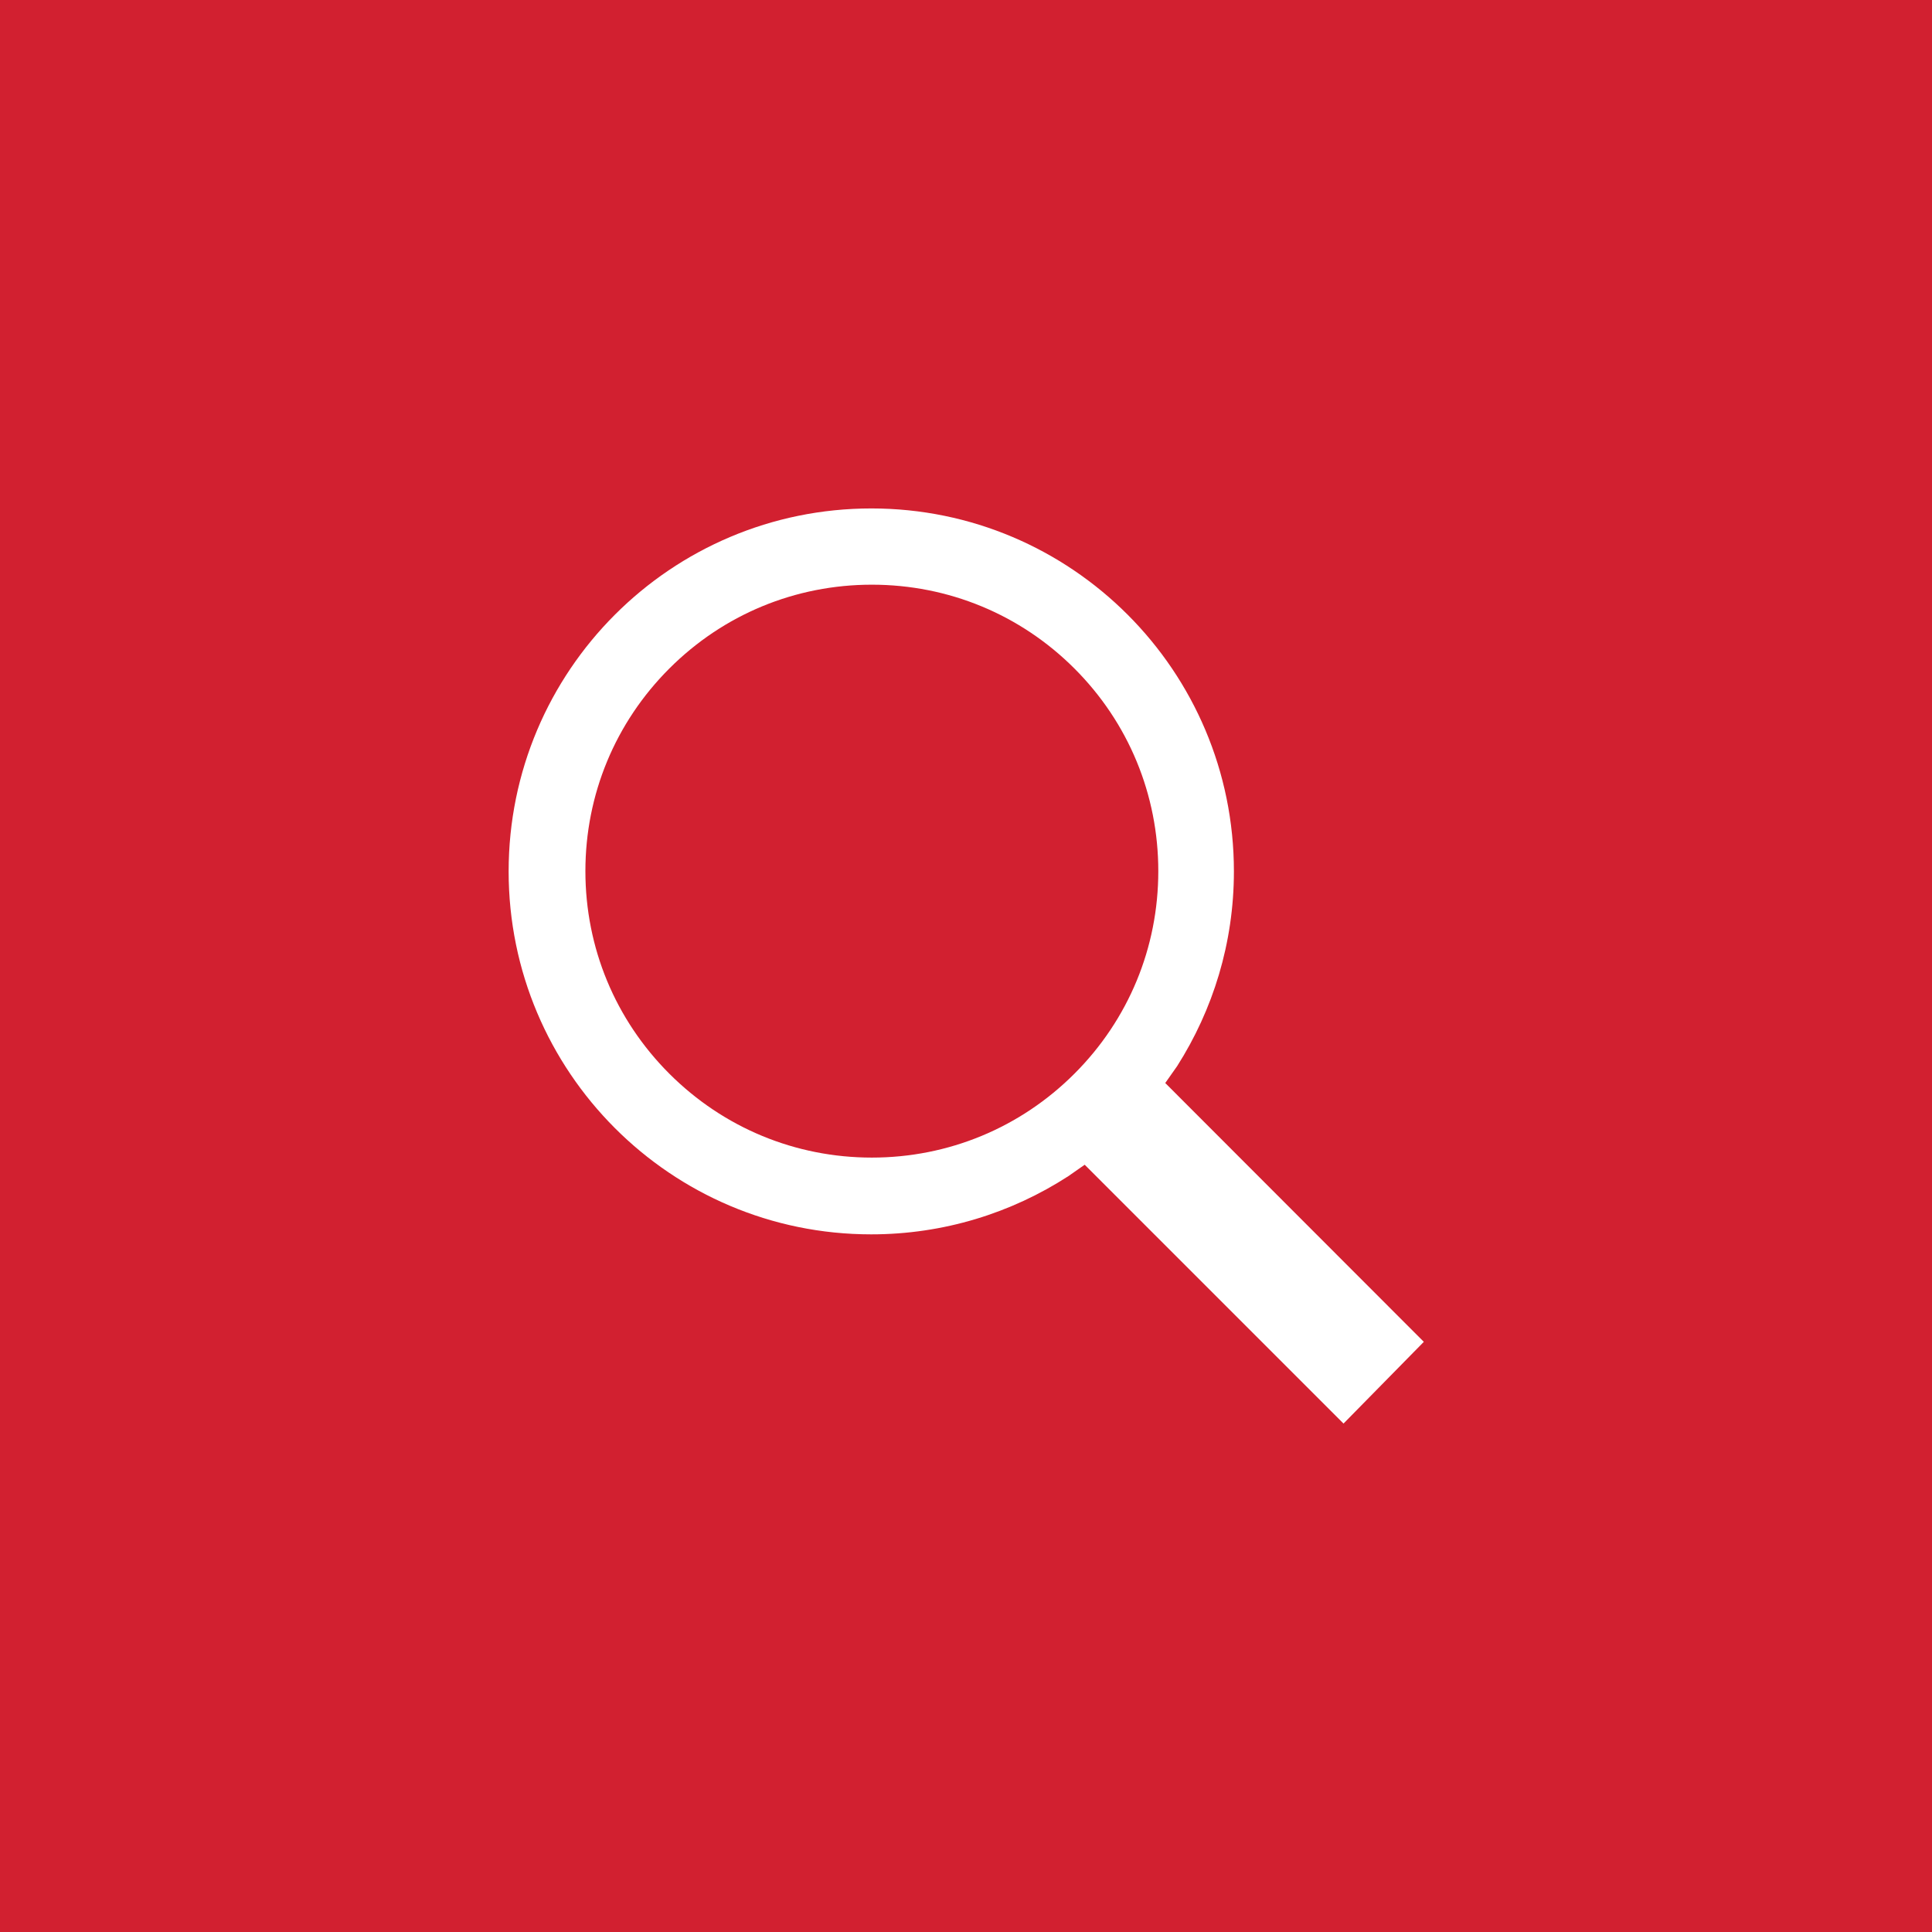 <svg width="30" height="30" viewBox="0 0 30 30" fill="none" xmlns="http://www.w3.org/2000/svg">
<rect width="30" height="30" fill="#D22030"/>
<path d="M18.279 16.554C18.834 15.681 19.16 14.645 19.16 13.531C19.16 10.418 16.639 7.895 13.531 7.895C10.419 7.895 7.898 10.418 7.898 13.531C7.898 16.643 10.419 19.167 13.527 19.167C14.656 19.167 15.707 18.834 16.588 18.264L16.843 18.086L20.862 22.105L22.109 20.836L18.094 16.817L18.279 16.554ZM16.684 10.381C17.524 11.221 17.986 12.339 17.986 13.527C17.986 14.715 17.524 15.832 16.684 16.672C15.844 17.512 14.726 17.975 13.538 17.975C12.35 17.975 11.233 17.512 10.393 16.672C9.553 15.832 9.09 14.715 9.09 13.527C9.09 12.339 9.553 11.221 10.393 10.381C11.233 9.541 12.35 9.079 13.538 9.079C14.726 9.079 15.844 9.541 16.684 10.381Z" fill="white"/>
</svg>
